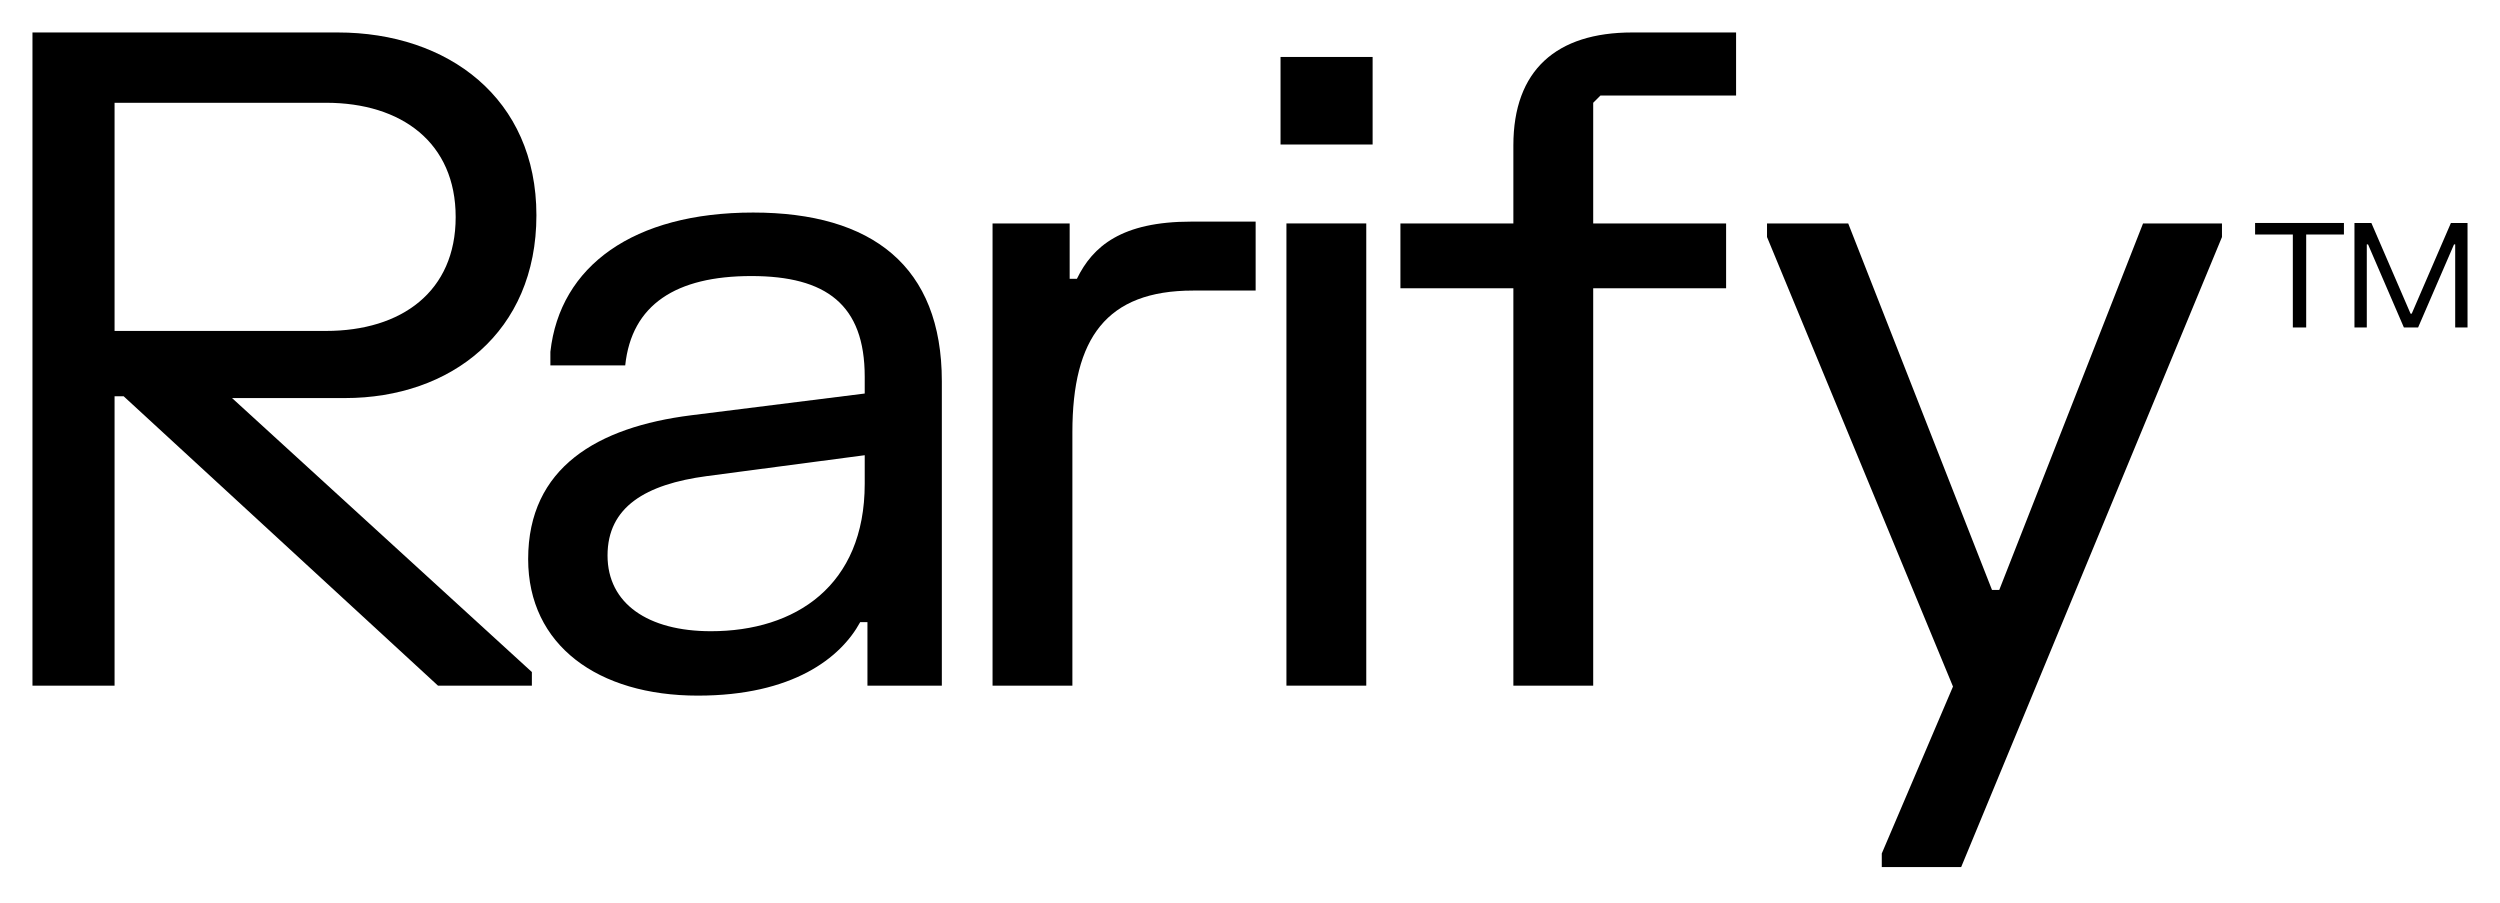 <svg width="770" height="278" viewBox="0 0 770 278" fill="none" xmlns="http://www.w3.org/2000/svg">
<path d="M38.081 122.046L134.899 211.179H163.818V206.988L71.471 122.604H106.259C138.81 122.604 165.215 102.347 165.215 66.302C165.215 30.258 137.972 10 104.023 10H10V211.179H35.287V122.046H38.081ZM35.287 31.655H100.391C123.722 31.655 140.347 43.949 140.347 66.861C140.347 89.773 123.722 101.928 100.391 101.928H35.287V31.655Z" fill="black"/>
<path d="M169.518 112.545H192.569C194.525 93.825 208.217 85.023 231.408 85.023C254.46 85.023 266.335 93.825 266.335 116.038V121.207L212.827 127.913C184.047 131.546 162.672 143.98 162.672 172.201C162.672 198.745 184.187 214.253 214.923 214.253C244.122 214.253 258.931 202.657 264.938 191.62H267.173V211.179H290.085V117.435C290.085 81.949 268.57 65.464 231.967 65.464C195.084 65.464 172.452 81.949 169.518 108.354V112.545ZM187.121 171.083C187.121 156.134 198.856 149.149 217.717 146.634L266.335 140.207V149.009C266.335 180.443 244.96 194.414 218.974 194.414C199.555 194.414 187.121 185.892 187.121 171.083Z" fill="black"/>
<path d="M305.706 68.817V211.179H330.295V133.082C330.295 104.163 340.773 89.494 367.457 89.494H386.737V68.258H366.898C345.523 68.258 336.582 75.802 331.692 85.861H329.457V68.817H305.706Z" fill="black"/>
<path d="M394.405 17.544V44.508H422.766V17.544H394.405ZM396.222 68.817V211.179H420.81V68.817H396.222Z" fill="black"/>
<path d="M431.33 88.795H466.117V211.179H490.705V88.795H531.64V68.817H490.705V31.655L492.941 29.419H534.713V10H502.72C479.389 10 466.117 21.596 466.117 44.787V68.817H431.33V88.795Z" fill="black"/>
<path d="M544.241 68.817V73.008L572.881 142.233L601.521 211.458L579.587 262.871V267.062H604.036L684.367 73.008V68.817H660.058L615.771 181.701H613.536L569.248 68.817H544.241Z" fill="black"/>
<path d="M694.569 68.674V72.228H706.193V100.862H710.306V72.228H721.93V68.674H694.569Z" fill="black"/>
<path d="M725.174 68.674V100.862H728.974V75.268H729.354L740.396 100.862H744.777L755.842 75.268H756.2V100.862H760V68.674H754.881L742.81 96.615H742.453L730.382 68.674H725.174Z" fill="black"/>
</svg>
